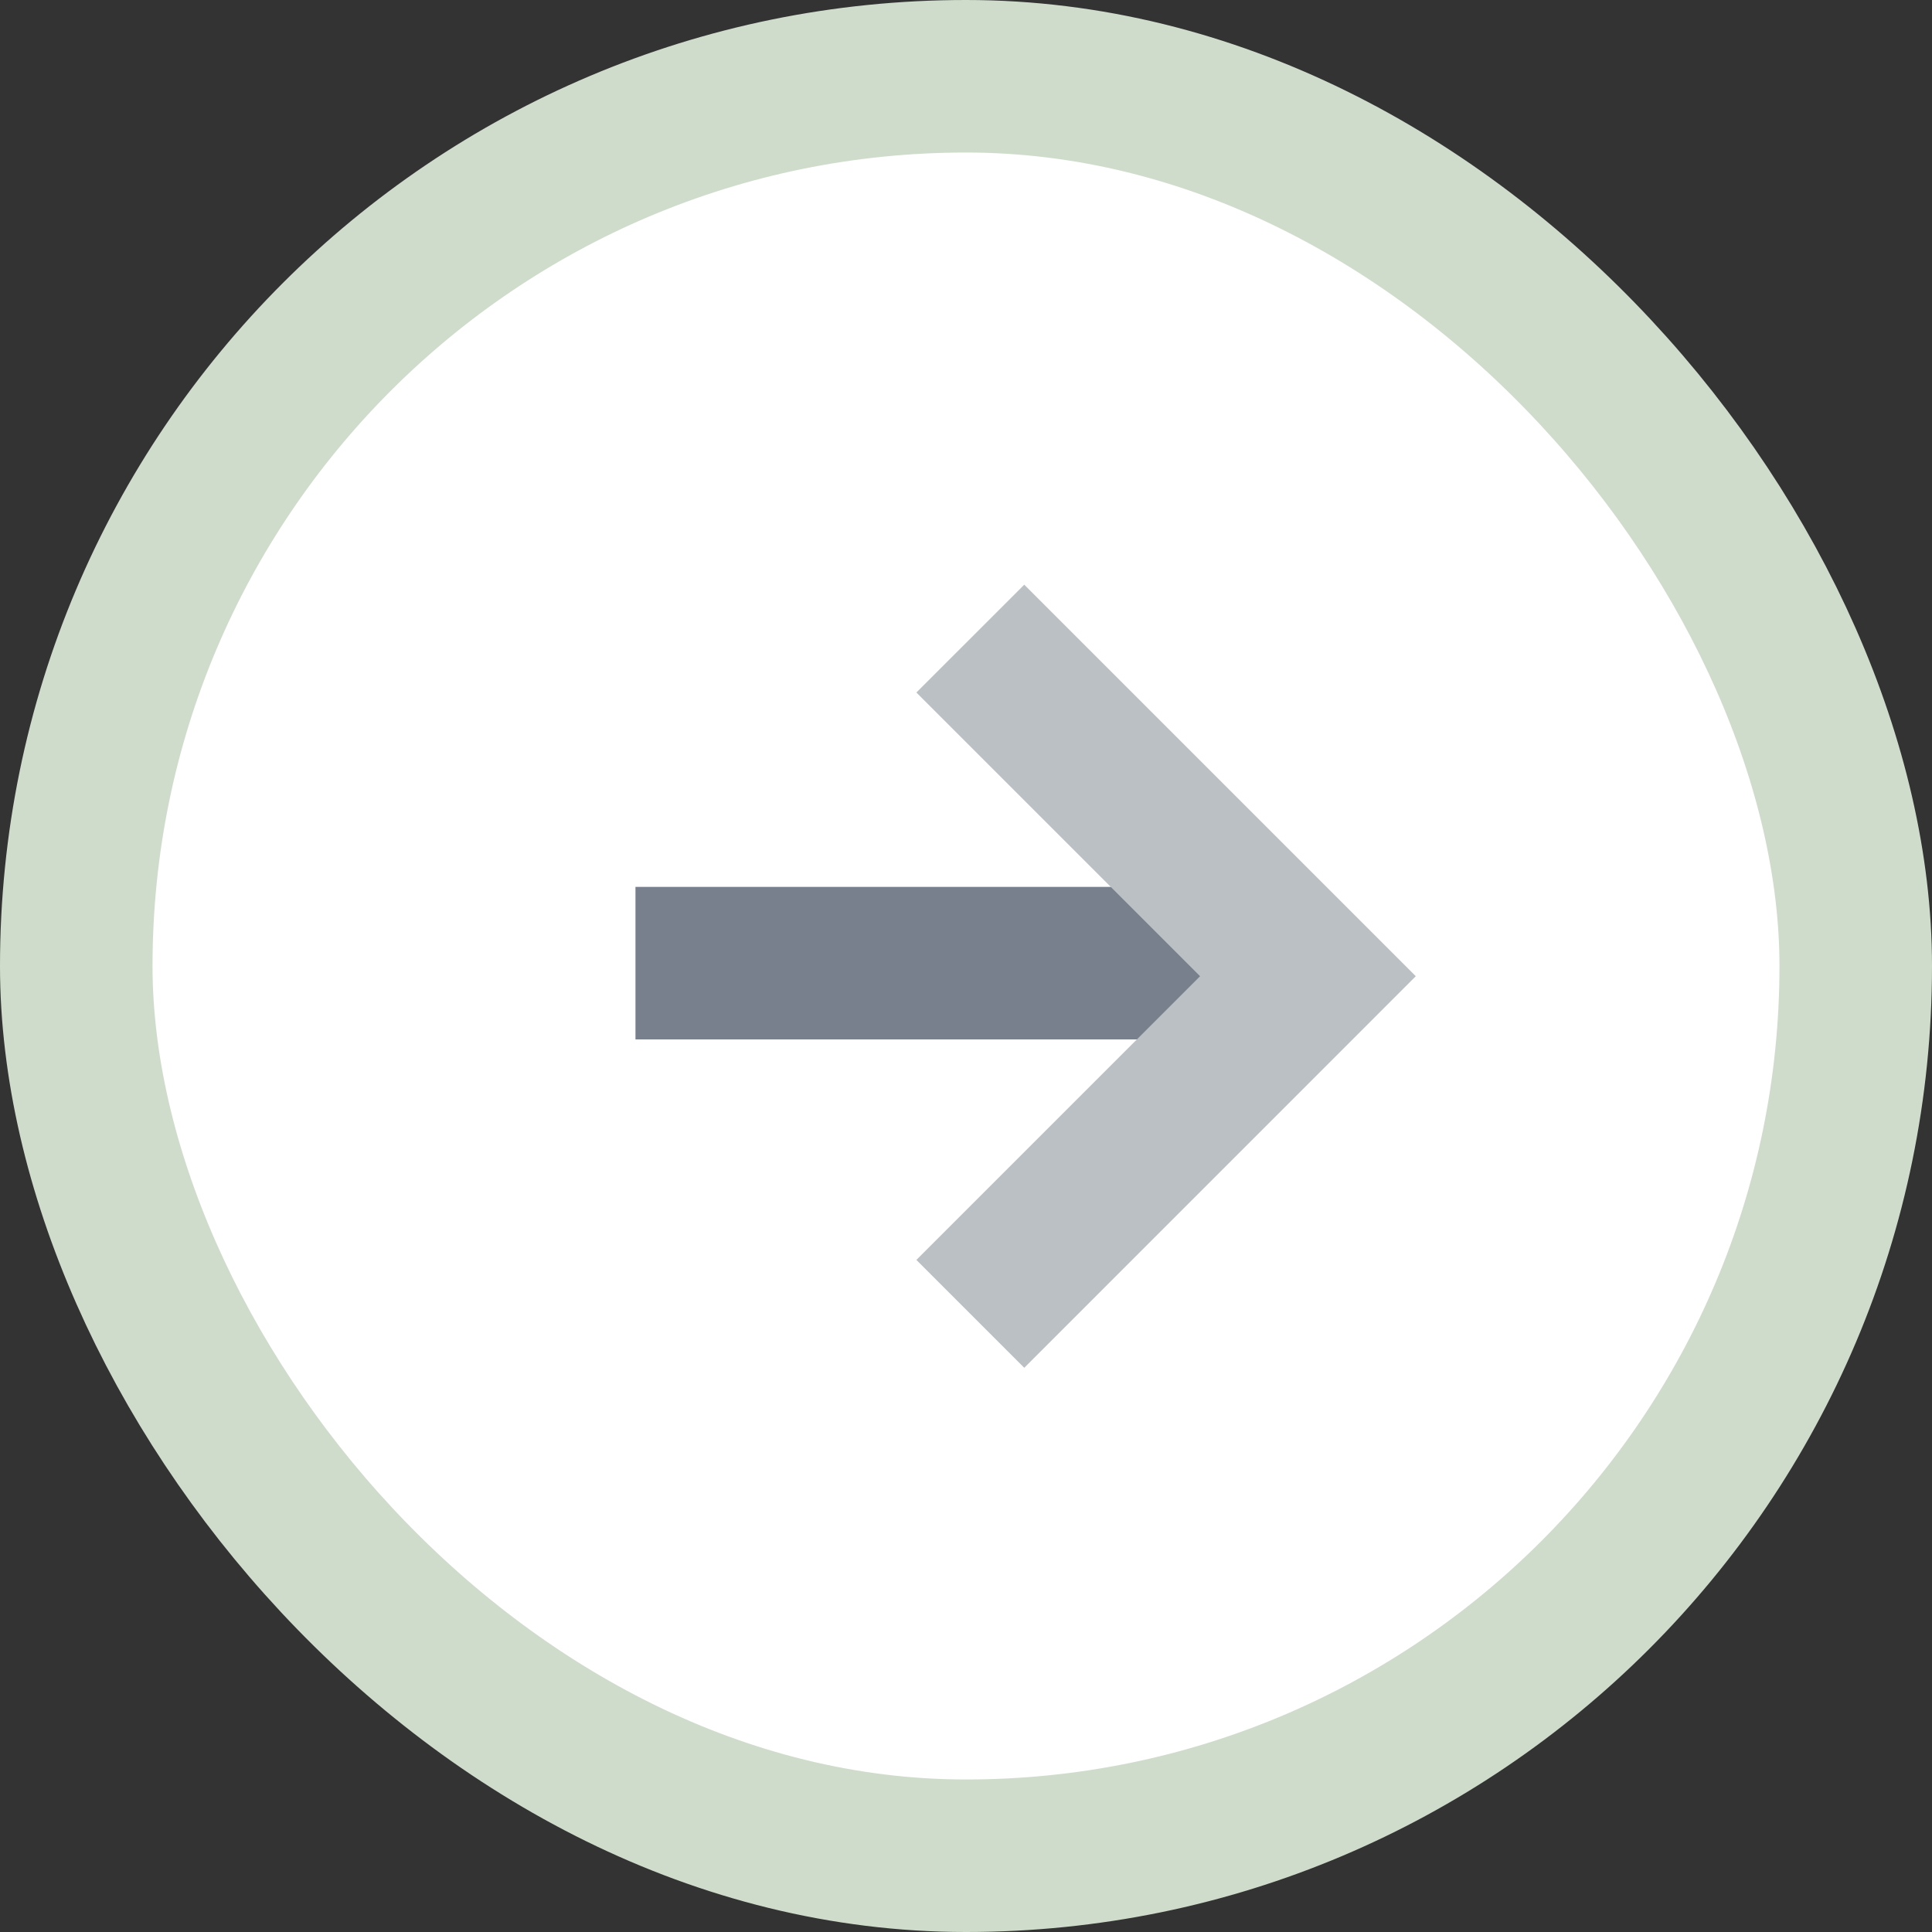 <svg width="38" height="38" viewBox="0 0 38 38" fill="none" xmlns="http://www.w3.org/2000/svg">
<rect x="0" y="0" width="38" height="38" fill="#333333" stroke="none"/>
<rect x="1.5" y="1.5" width="35" height="35" rx="17.5" fill="white" stroke="#CFDCCB" stroke-width="3"/>
<path fill-rule="evenodd" clip-rule="evenodd" d="M12.499 17.444H25.388L25.388 20.444H12.499L12.499 17.444Z" fill="#77808C"/>
<path fill-rule="evenodd" clip-rule="evenodd" d="M23.604 19.201L18.024 13.621L20.146 11.5L27.847 19.201L20.146 26.903L18.024 24.781L23.604 19.201Z" fill="#BBC0C5"/>
</svg>
